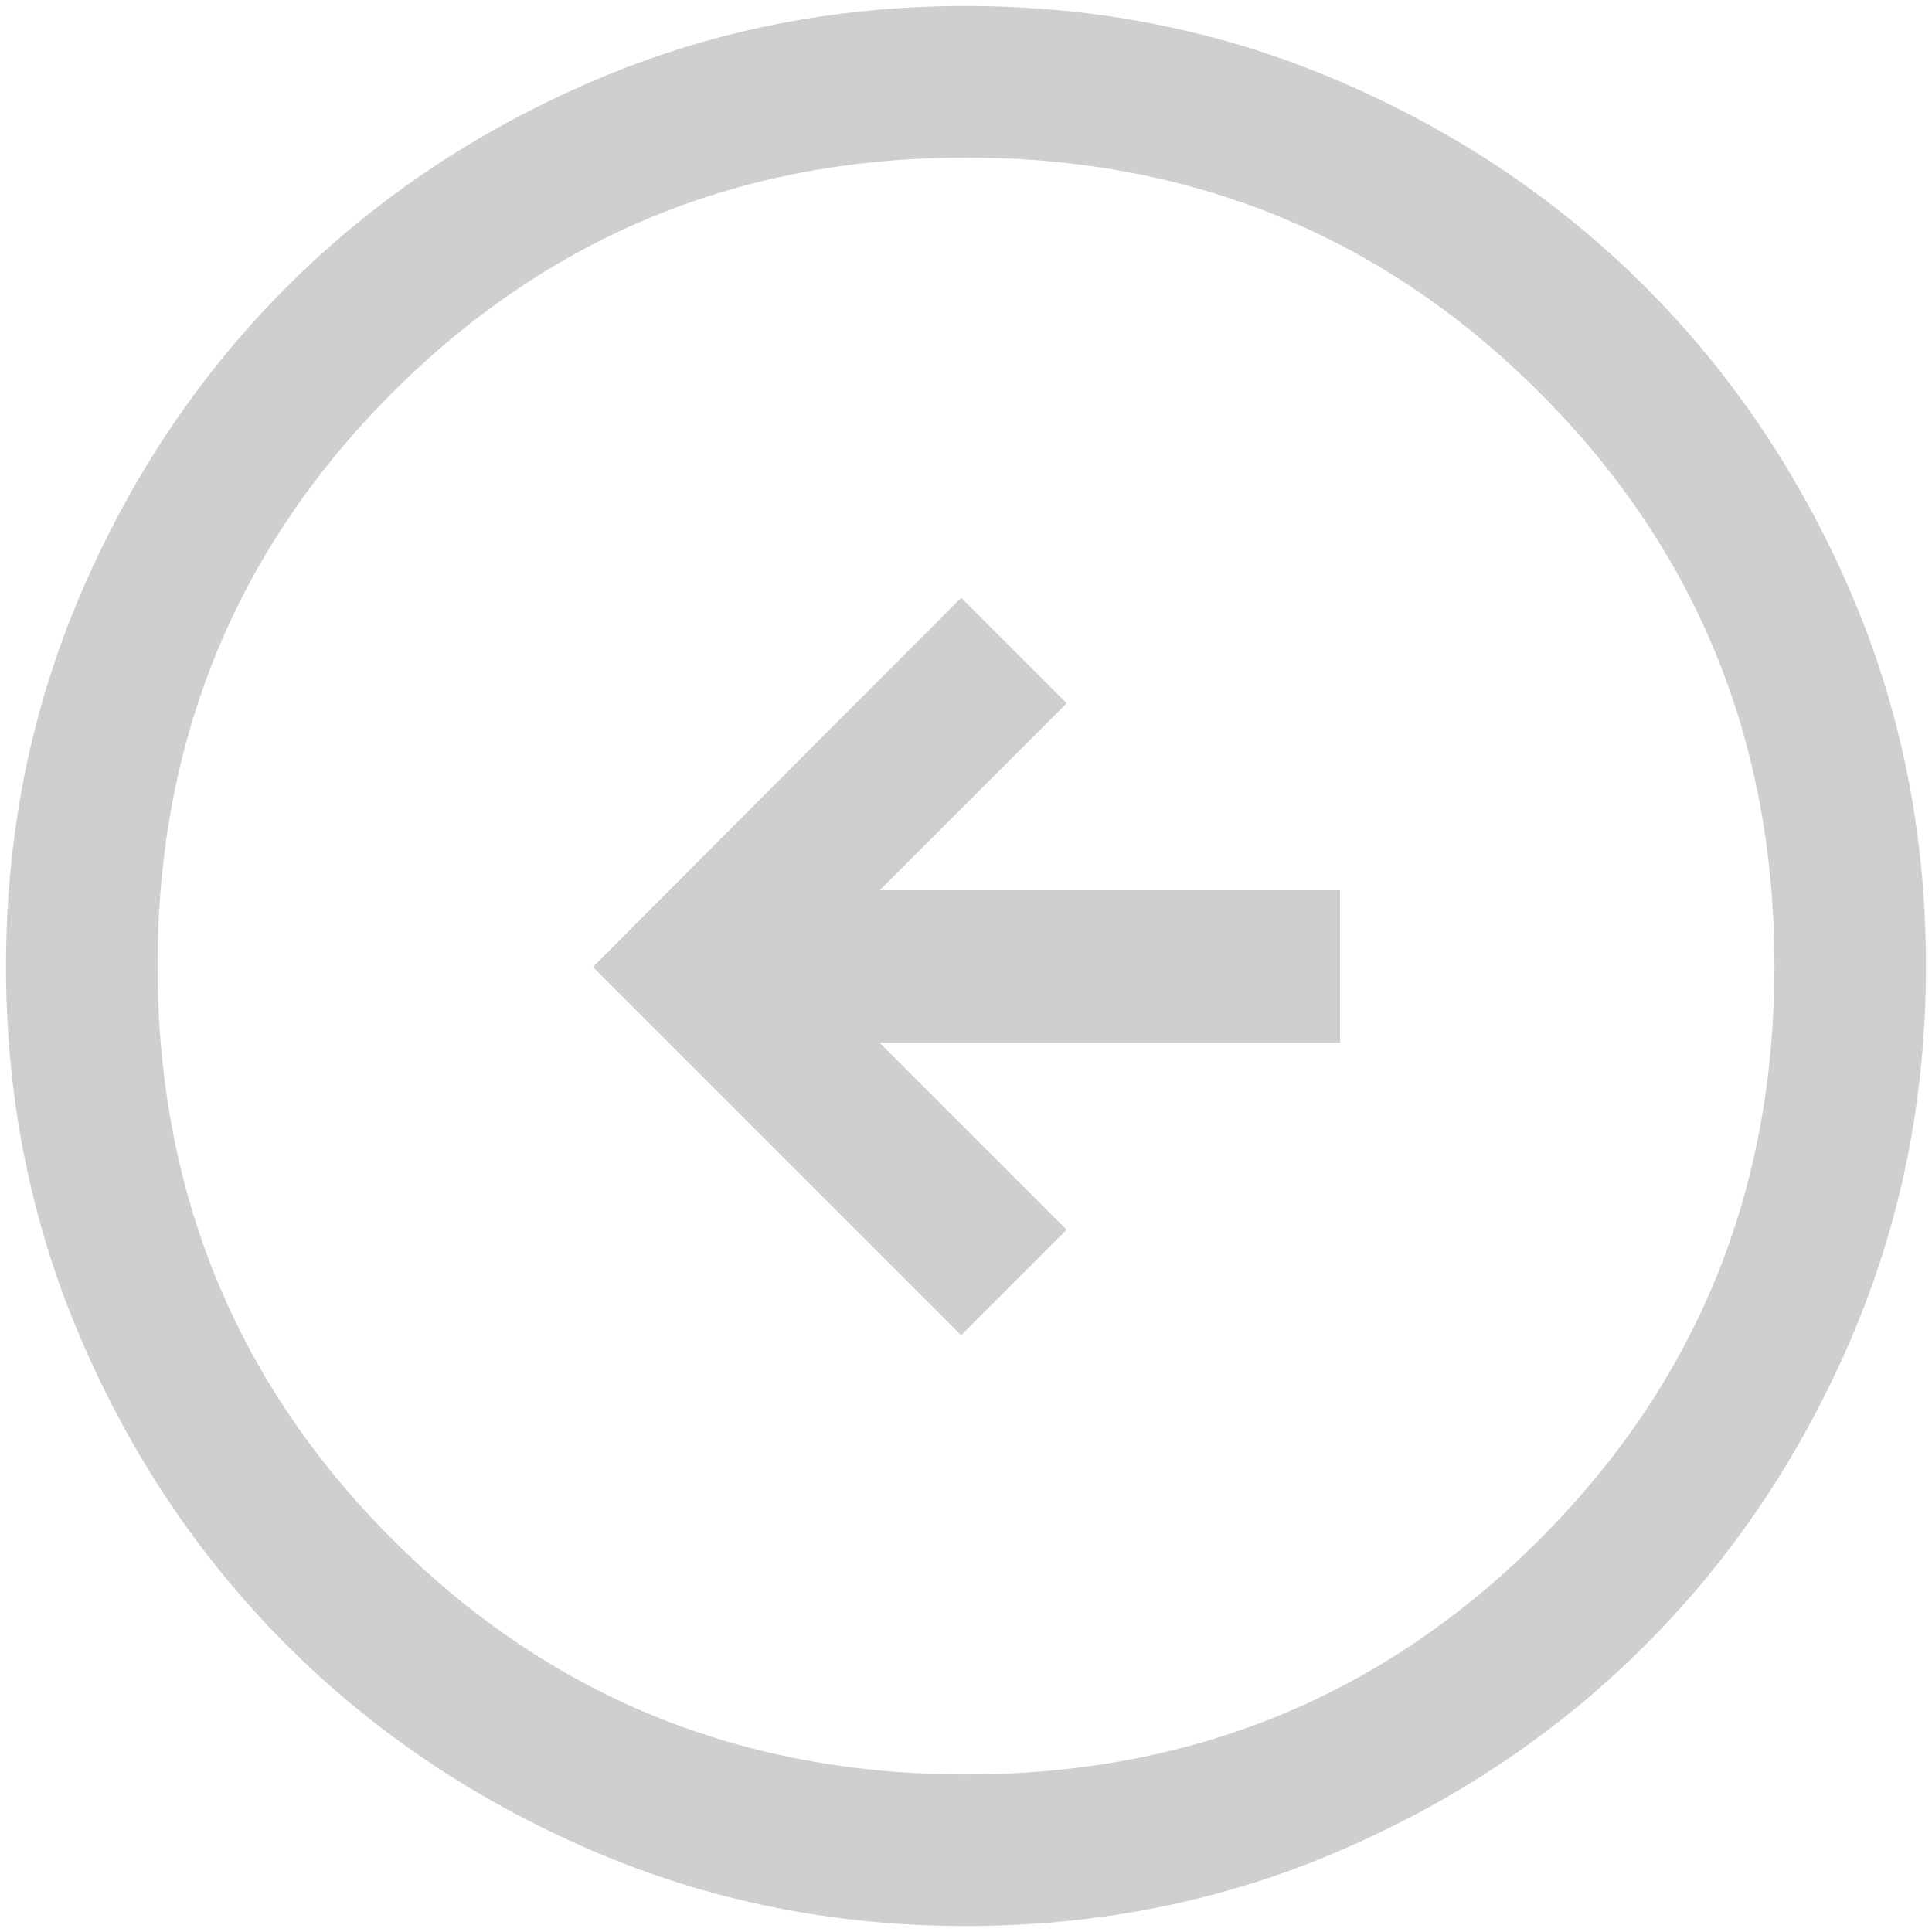 <svg width="47" height="47" viewBox="0 0 47 47" fill="none" xmlns="http://www.w3.org/2000/svg">
<path d="M14.423 23.524L23.382 32.483L25.949 29.916L21.401 25.368L32.6 25.368L32.6 21.657L21.401 21.657L25.949 17.109L23.382 14.542L14.423 23.524ZM0.146 23.505C0.146 20.275 0.759 17.238 1.985 14.396C3.211 11.554 4.874 9.082 6.976 6.979C9.077 4.877 11.548 3.213 14.389 1.986C17.23 0.76 20.266 0.146 23.496 0.146C26.726 0.146 29.762 0.759 32.604 1.985C35.446 3.211 37.919 4.875 40.021 6.976C42.123 9.078 43.788 11.549 45.014 14.39C46.241 17.231 46.854 20.266 46.854 23.497C46.854 26.727 46.241 29.763 45.015 32.605C43.789 35.447 42.126 37.919 40.024 40.022C37.923 42.124 35.451 43.789 32.611 45.015C29.77 46.242 26.734 46.855 23.504 46.855C20.274 46.855 17.238 46.242 14.396 45.016C11.553 43.79 9.081 42.126 6.979 40.025C4.876 37.923 3.212 35.452 1.985 32.611C0.759 29.77 0.146 26.735 0.146 23.505ZM3.833 23.501C3.833 28.991 5.738 33.641 9.549 37.452C13.359 41.262 18.01 43.167 23.5 43.167C28.99 43.167 33.641 41.262 37.451 37.452C41.261 33.641 43.167 28.991 43.167 23.501C43.167 18.01 41.261 13.36 37.451 9.55C33.641 5.739 28.99 3.834 23.5 3.834C18.01 3.834 13.359 5.739 9.549 9.55C5.738 13.36 3.833 18.01 3.833 23.501Z" fill="#CFCFCF"/>
</svg>
